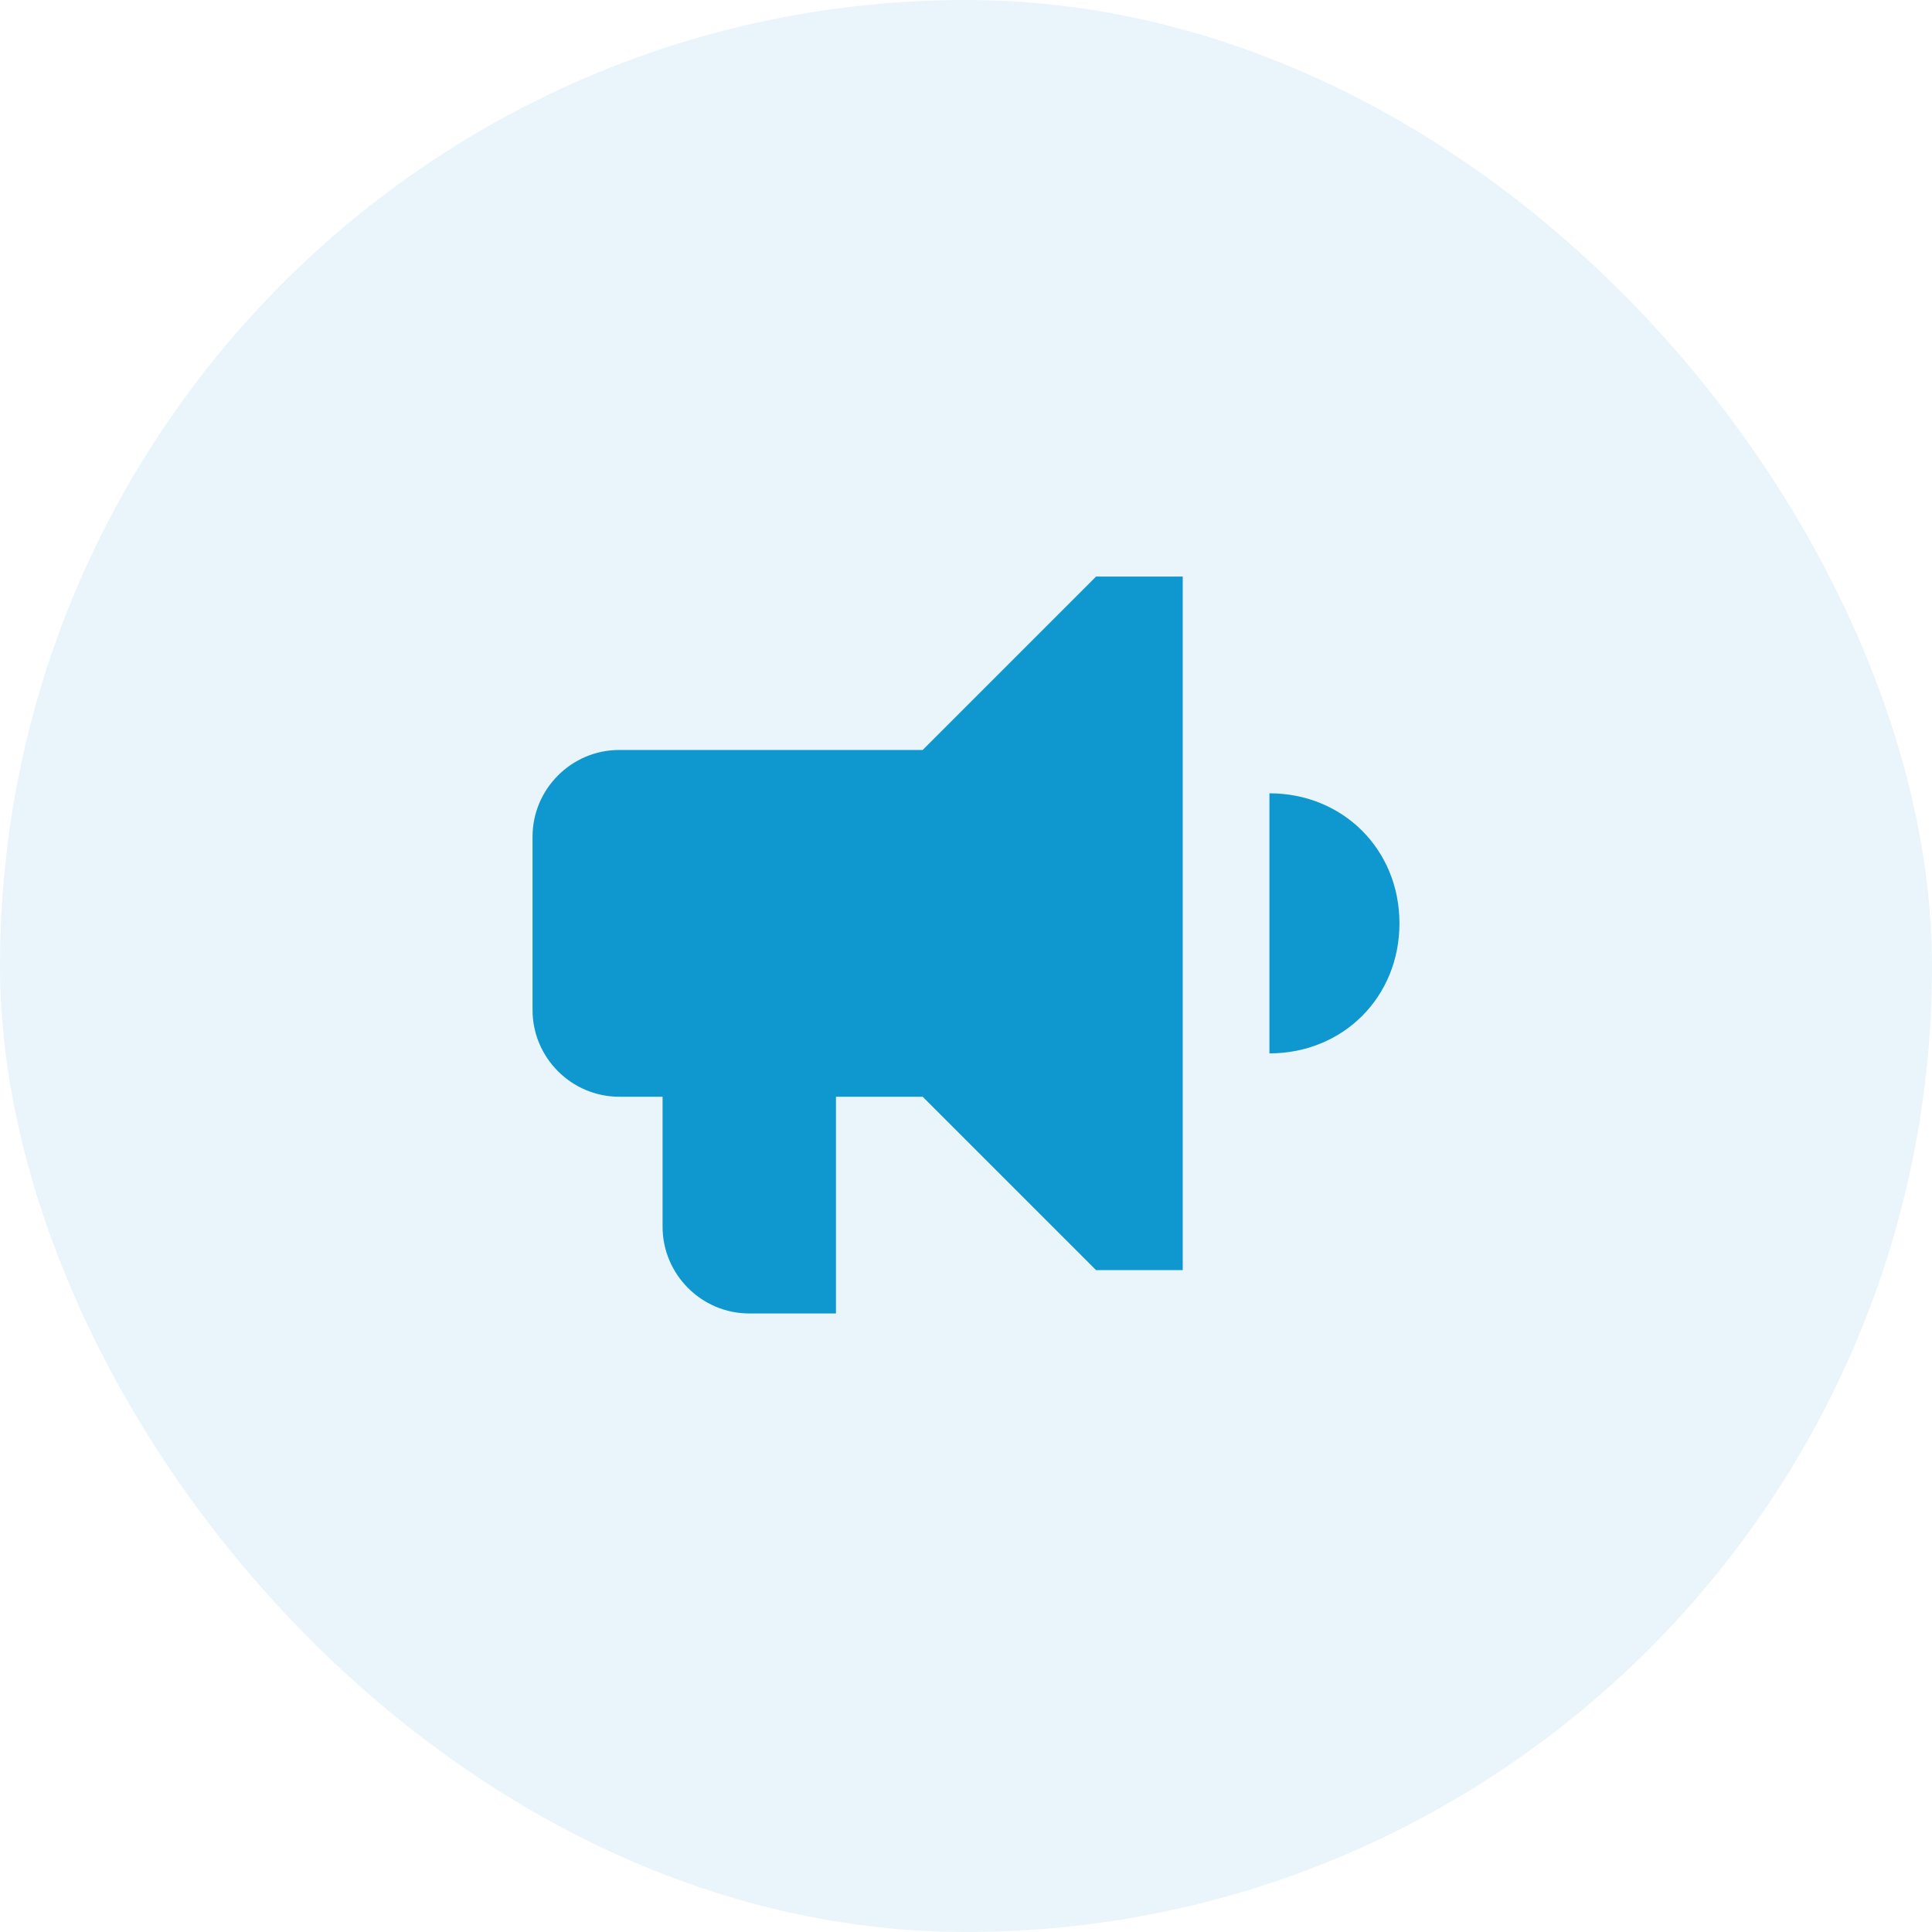 <svg width="78" height="78" viewBox="0 0 78 78" fill="none" xmlns="http://www.w3.org/2000/svg">
<rect width="78" height="78" rx="39" fill="#D4ECF6" fill-opacity="0.5"/>
<path d="M51.25 32.028V42.528C54.225 42.528 56.5 40.253 56.5 37.278C56.5 34.303 54.225 32.028 51.25 32.028ZM37.25 30.278H25C23.075 30.278 21.5 31.853 21.5 33.778V40.778C21.5 42.703 23.075 44.278 25 44.278H26.75V49.528C26.75 51.453 28.325 53.028 30.25 53.028H33.75V44.278H37.25L44.25 51.278H47.75V23.278H44.25L37.25 30.278Z" fill="#0F98D0"/>
</svg>
